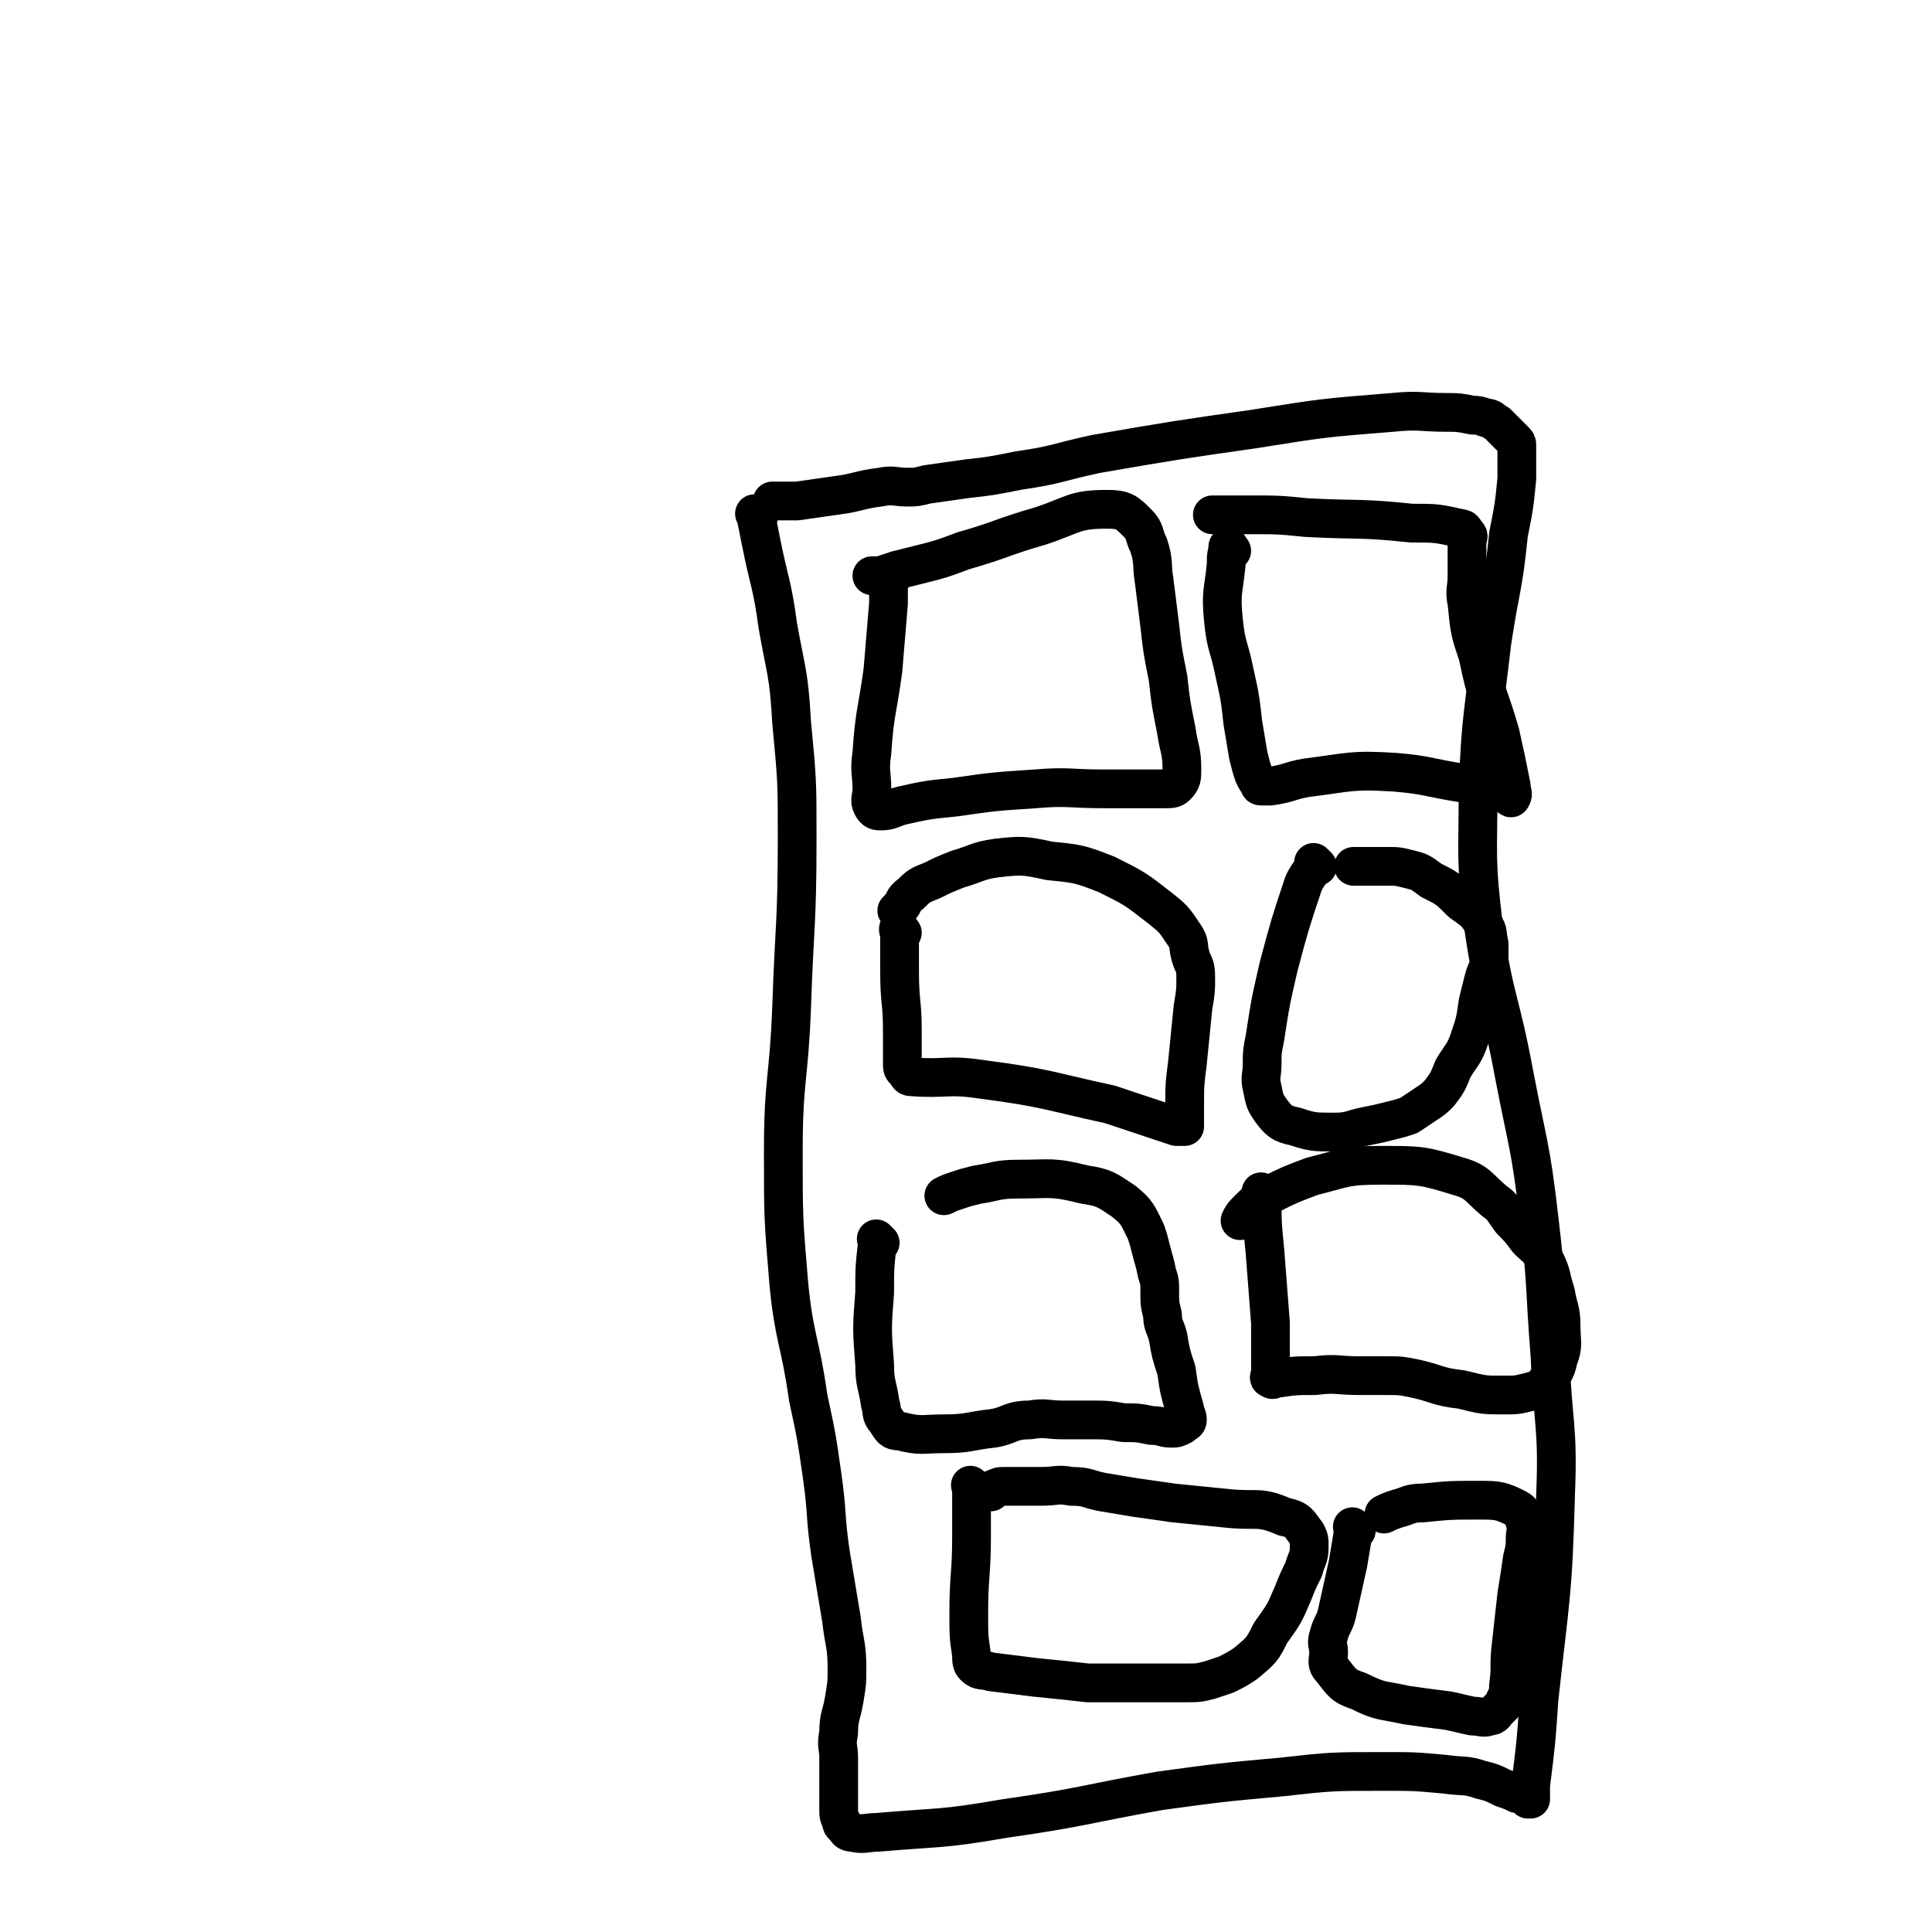 <svg viewBox='0 0 698 698' version='1.1' xmlns='http://www.w3.org/2000/svg' xmlns:xlink='http://www.w3.org/1999/xlink'><g fill='none' stroke='#000000' stroke-width='14' stroke-linecap='round' stroke-linejoin='round'><path d='M274,187c-1,-1 -1,-1 -1,-1 -1,-1 0,0 0,0 1,5 1,5 2,10 3,15 4,15 6,30 3,17 4,17 5,35 2,21 2,21 2,42 0,31 -1,31 -2,61 -1,26 -3,26 -3,52 0,24 0,24 2,48 2,20 4,20 7,41 3,14 3,14 5,28 2,14 1,14 3,28 2,12 2,12 4,24 1,9 2,9 2,18 0,5 0,5 -1,11 -1,6 -2,6 -2,12 -1,5 0,5 0,9 0,6 0,6 0,11 0,4 0,4 0,7 0,3 0,3 1,5 0,1 0,1 1,2 1,1 1,2 3,2 4,1 5,0 9,0 23,-2 23,-1 46,-5 28,-4 28,-5 56,-10 22,-3 22,-3 44,-5 18,-2 18,-2 37,-2 11,0 11,0 22,1 7,1 7,0 13,2 4,1 4,1 8,3 3,1 3,1 5,2 1,0 1,0 2,0 1,1 1,1 2,2 0,0 1,0 1,0 0,0 0,0 0,0 0,0 0,0 0,-1 0,-1 0,-1 0,-2 0,-1 0,-1 0,-2 2,-16 2,-16 3,-31 4,-37 5,-37 6,-74 1,-25 -1,-25 -2,-50 -2,-25 -1,-25 -4,-50 -3,-26 -4,-26 -9,-52 -5,-27 -7,-26 -11,-53 -3,-25 -2,-25 -2,-50 1,-26 2,-27 5,-53 3,-20 4,-19 6,-39 2,-10 2,-10 3,-20 0,-3 0,-3 0,-6 0,-2 0,-2 0,-3 0,-2 0,-2 0,-3 0,-1 0,-1 -1,-2 -1,-1 -1,-1 -2,-2 -1,-1 -1,-1 -2,-2 -1,-1 -1,-1 -2,-2 -2,-1 -2,-2 -4,-2 -3,-1 -3,-1 -5,-1 -5,-1 -5,-1 -9,-1 -10,0 -10,-1 -20,0 -25,2 -25,2 -50,6 -28,4 -28,4 -57,9 -14,3 -14,4 -28,6 -10,2 -10,2 -19,3 -7,1 -7,1 -14,2 -4,1 -4,1 -7,1 -5,0 -5,-1 -10,0 -8,1 -8,2 -16,3 -7,1 -7,1 -14,2 -3,0 -3,0 -6,0 -2,0 -2,0 -3,0 '/><path d='M322,209c-1,-1 -1,-1 -1,-1 -1,-1 0,0 0,0 0,0 0,0 0,0 0,5 0,5 0,10 -1,12 -1,12 -2,24 -2,15 -3,15 -4,30 -1,7 0,7 0,13 0,3 -1,4 0,6 1,2 2,2 3,2 4,0 4,-1 8,-2 9,-2 9,-2 19,-3 14,-2 14,-2 29,-3 12,-1 12,0 25,0 8,0 8,0 15,0 4,0 4,0 7,0 2,0 3,0 4,-1 2,-2 2,-3 2,-6 0,-7 -1,-7 -2,-14 -2,-10 -2,-10 -3,-19 -2,-10 -2,-10 -3,-19 -1,-8 -1,-8 -2,-16 -1,-6 0,-7 -2,-13 -2,-4 -1,-5 -4,-8 -4,-4 -5,-5 -11,-5 -12,0 -12,2 -24,6 -14,4 -14,5 -28,9 -8,3 -8,3 -16,5 -4,1 -4,1 -8,2 -3,1 -3,1 -6,2 -2,0 -2,0 -3,0 '/><path d='M445,199c-1,-1 -1,-1 -1,-1 -1,-1 0,0 0,0 0,0 0,0 0,0 0,0 0,-1 0,0 -1,2 -1,3 -1,6 -1,10 -2,10 -1,20 1,10 2,9 4,19 2,9 2,9 3,18 1,6 1,6 2,12 1,4 1,4 2,7 1,2 1,2 2,3 0,1 0,1 1,1 1,0 2,0 3,0 7,-1 7,-2 13,-3 16,-2 16,-3 32,-2 12,1 12,2 25,4 5,1 5,1 10,2 3,1 3,1 5,2 1,0 2,2 2,1 1,-1 0,-2 0,-4 -2,-10 -2,-10 -4,-19 -4,-14 -5,-13 -8,-28 -3,-9 -3,-9 -4,-19 -1,-5 0,-5 0,-10 0,-4 0,-4 0,-8 0,-2 0,-2 0,-4 0,-2 1,-2 0,-3 -1,-1 -1,-2 -2,-2 -9,-2 -9,-2 -18,-2 -19,-2 -19,-1 -38,-2 -10,-1 -10,-1 -21,-1 -4,0 -4,0 -8,0 -2,0 -2,0 -4,0 -1,0 -1,0 -1,0 '/><path d='M326,337c-1,-1 -1,-1 -1,-1 -1,-1 0,0 0,0 0,0 0,0 0,0 0,0 0,-1 0,0 -1,0 0,0 0,1 0,7 0,7 0,14 0,11 1,11 1,21 0,6 0,6 0,12 0,2 0,2 1,3 1,1 1,2 2,2 13,1 13,-1 26,1 23,3 23,4 46,9 9,3 9,3 18,6 3,1 3,1 6,2 1,0 1,0 2,0 1,0 1,0 1,0 0,0 0,-1 0,-1 0,-3 0,-3 0,-6 0,-8 0,-8 1,-16 1,-10 1,-10 2,-20 1,-6 1,-6 1,-11 0,-5 -1,-4 -2,-8 -1,-4 0,-4 -2,-7 -4,-6 -4,-6 -9,-10 -9,-7 -9,-7 -19,-12 -10,-4 -11,-4 -21,-5 -9,-2 -10,-2 -19,-1 -7,1 -7,2 -14,4 -5,2 -5,2 -9,4 -5,2 -5,2 -8,5 -3,2 -2,3 -4,5 -1,1 -1,1 -1,1 '/><path d='M476,313c-1,-1 -1,-1 -1,-1 -1,-1 0,0 0,0 -1,3 -2,3 -4,7 -5,15 -5,15 -9,30 -3,13 -3,13 -5,26 -1,5 -1,5 -1,9 0,5 -1,5 0,9 1,5 1,5 3,8 3,4 4,5 9,6 6,2 7,2 14,2 6,0 6,-1 11,-2 5,-1 5,-1 9,-2 4,-1 4,-1 7,-2 3,-2 3,-2 6,-4 3,-2 3,-2 5,-4 3,-4 3,-4 5,-9 3,-5 4,-5 6,-11 2,-6 2,-6 3,-13 1,-4 1,-4 2,-8 1,-4 2,-4 2,-7 0,-3 0,-4 0,-6 -1,-4 0,-4 -2,-7 -3,-5 -4,-5 -8,-8 -5,-5 -5,-5 -11,-8 -4,-3 -4,-3 -8,-4 -4,-1 -4,-1 -8,-1 -4,0 -4,0 -8,0 -2,0 -2,0 -4,0 '/><path d='M318,449c-1,-1 -1,-1 -1,-1 -1,-1 0,0 0,0 0,0 0,1 0,1 -1,9 -1,9 -1,18 -1,13 -1,13 0,26 0,7 1,7 2,14 1,3 0,4 2,6 2,3 2,4 5,4 8,2 8,1 16,1 9,0 9,-1 18,-2 6,-1 6,-3 13,-3 6,-1 6,0 12,0 5,0 5,0 9,0 7,0 7,0 13,1 5,0 5,0 10,1 4,0 4,1 7,1 2,0 2,0 4,-1 1,-1 2,-1 2,-2 0,-2 -1,-2 -1,-4 -2,-7 -2,-7 -3,-14 -2,-6 -2,-6 -3,-12 -1,-4 -2,-4 -2,-8 -1,-4 -1,-4 -1,-8 0,-4 0,-4 -1,-7 -1,-5 -1,-4 -2,-8 -1,-4 -1,-4 -2,-7 -3,-6 -3,-7 -8,-11 -6,-4 -7,-5 -14,-6 -12,-3 -12,-2 -24,-2 -8,0 -8,1 -15,2 -4,1 -4,1 -7,2 -3,1 -3,1 -5,2 '/><path d='M457,432c-1,-1 -1,-1 -1,-1 -1,-1 0,0 0,0 0,0 0,1 0,1 0,10 0,10 1,20 1,13 1,13 2,26 0,5 0,5 0,10 0,3 0,3 0,6 0,1 0,1 0,2 0,1 -1,2 0,2 1,1 1,0 2,0 7,-1 7,-1 14,-1 8,-1 8,0 16,0 5,0 5,0 9,0 6,0 6,0 11,1 9,2 8,3 17,4 8,2 8,2 15,2 5,0 5,0 9,-1 4,-1 4,-1 6,-3 3,-4 4,-4 5,-9 2,-5 1,-6 1,-12 0,-6 -1,-6 -2,-12 -2,-6 -1,-6 -4,-12 -2,-4 -3,-4 -6,-7 -3,-4 -3,-4 -6,-7 -3,-4 -3,-5 -6,-7 -6,-5 -6,-7 -13,-9 -13,-4 -14,-4 -28,-4 -13,0 -13,1 -25,4 -8,3 -8,3 -16,7 -4,2 -4,2 -7,5 -2,2 -2,2 -3,4 '/><path d='M352,538c-1,-1 -1,-1 -1,-1 -1,-1 0,0 0,0 0,0 0,1 0,1 0,8 0,8 0,17 0,14 -1,14 -1,28 0,8 0,8 1,15 0,2 0,3 1,4 2,2 3,1 6,2 8,1 8,1 16,2 10,1 10,1 19,2 8,0 8,0 16,0 5,0 5,0 9,0 5,0 5,0 10,0 5,0 5,0 9,-1 3,-1 3,-1 6,-2 4,-2 4,-2 7,-4 6,-5 6,-5 9,-11 5,-7 5,-7 8,-14 2,-5 2,-5 4,-9 1,-4 2,-4 2,-8 0,-3 0,-3 -1,-5 -3,-4 -3,-5 -8,-6 -9,-4 -10,-2 -20,-3 -10,-1 -10,-1 -20,-2 -7,-1 -7,-1 -14,-2 -6,-1 -6,-1 -12,-2 -5,-1 -5,-2 -11,-2 -5,-1 -5,0 -11,0 -4,0 -4,0 -7,0 -3,0 -3,0 -6,0 -2,0 -2,0 -4,1 -1,0 -1,1 -1,1 '/><path d='M490,553c-1,-1 -1,-1 -1,-1 -1,-1 0,0 0,0 0,0 0,1 0,1 -1,6 -1,6 -2,12 -2,9 -2,9 -4,18 -1,4 -2,4 -3,8 -1,3 0,3 0,6 0,3 -1,4 1,6 4,5 4,6 10,8 8,4 8,3 17,5 7,1 7,1 15,2 5,1 4,1 9,2 3,0 4,1 6,0 2,0 2,-1 3,-2 1,-1 1,-1 2,-2 1,-3 2,-3 2,-7 1,-7 0,-7 1,-15 1,-9 1,-9 2,-18 1,-6 1,-6 2,-13 1,-4 1,-4 1,-7 0,-3 1,-4 0,-6 -1,-3 -1,-4 -3,-5 -6,-3 -7,-3 -14,-3 -10,0 -10,0 -20,1 -5,0 -5,1 -9,2 -3,1 -3,1 -5,2 '/></g>
</svg>